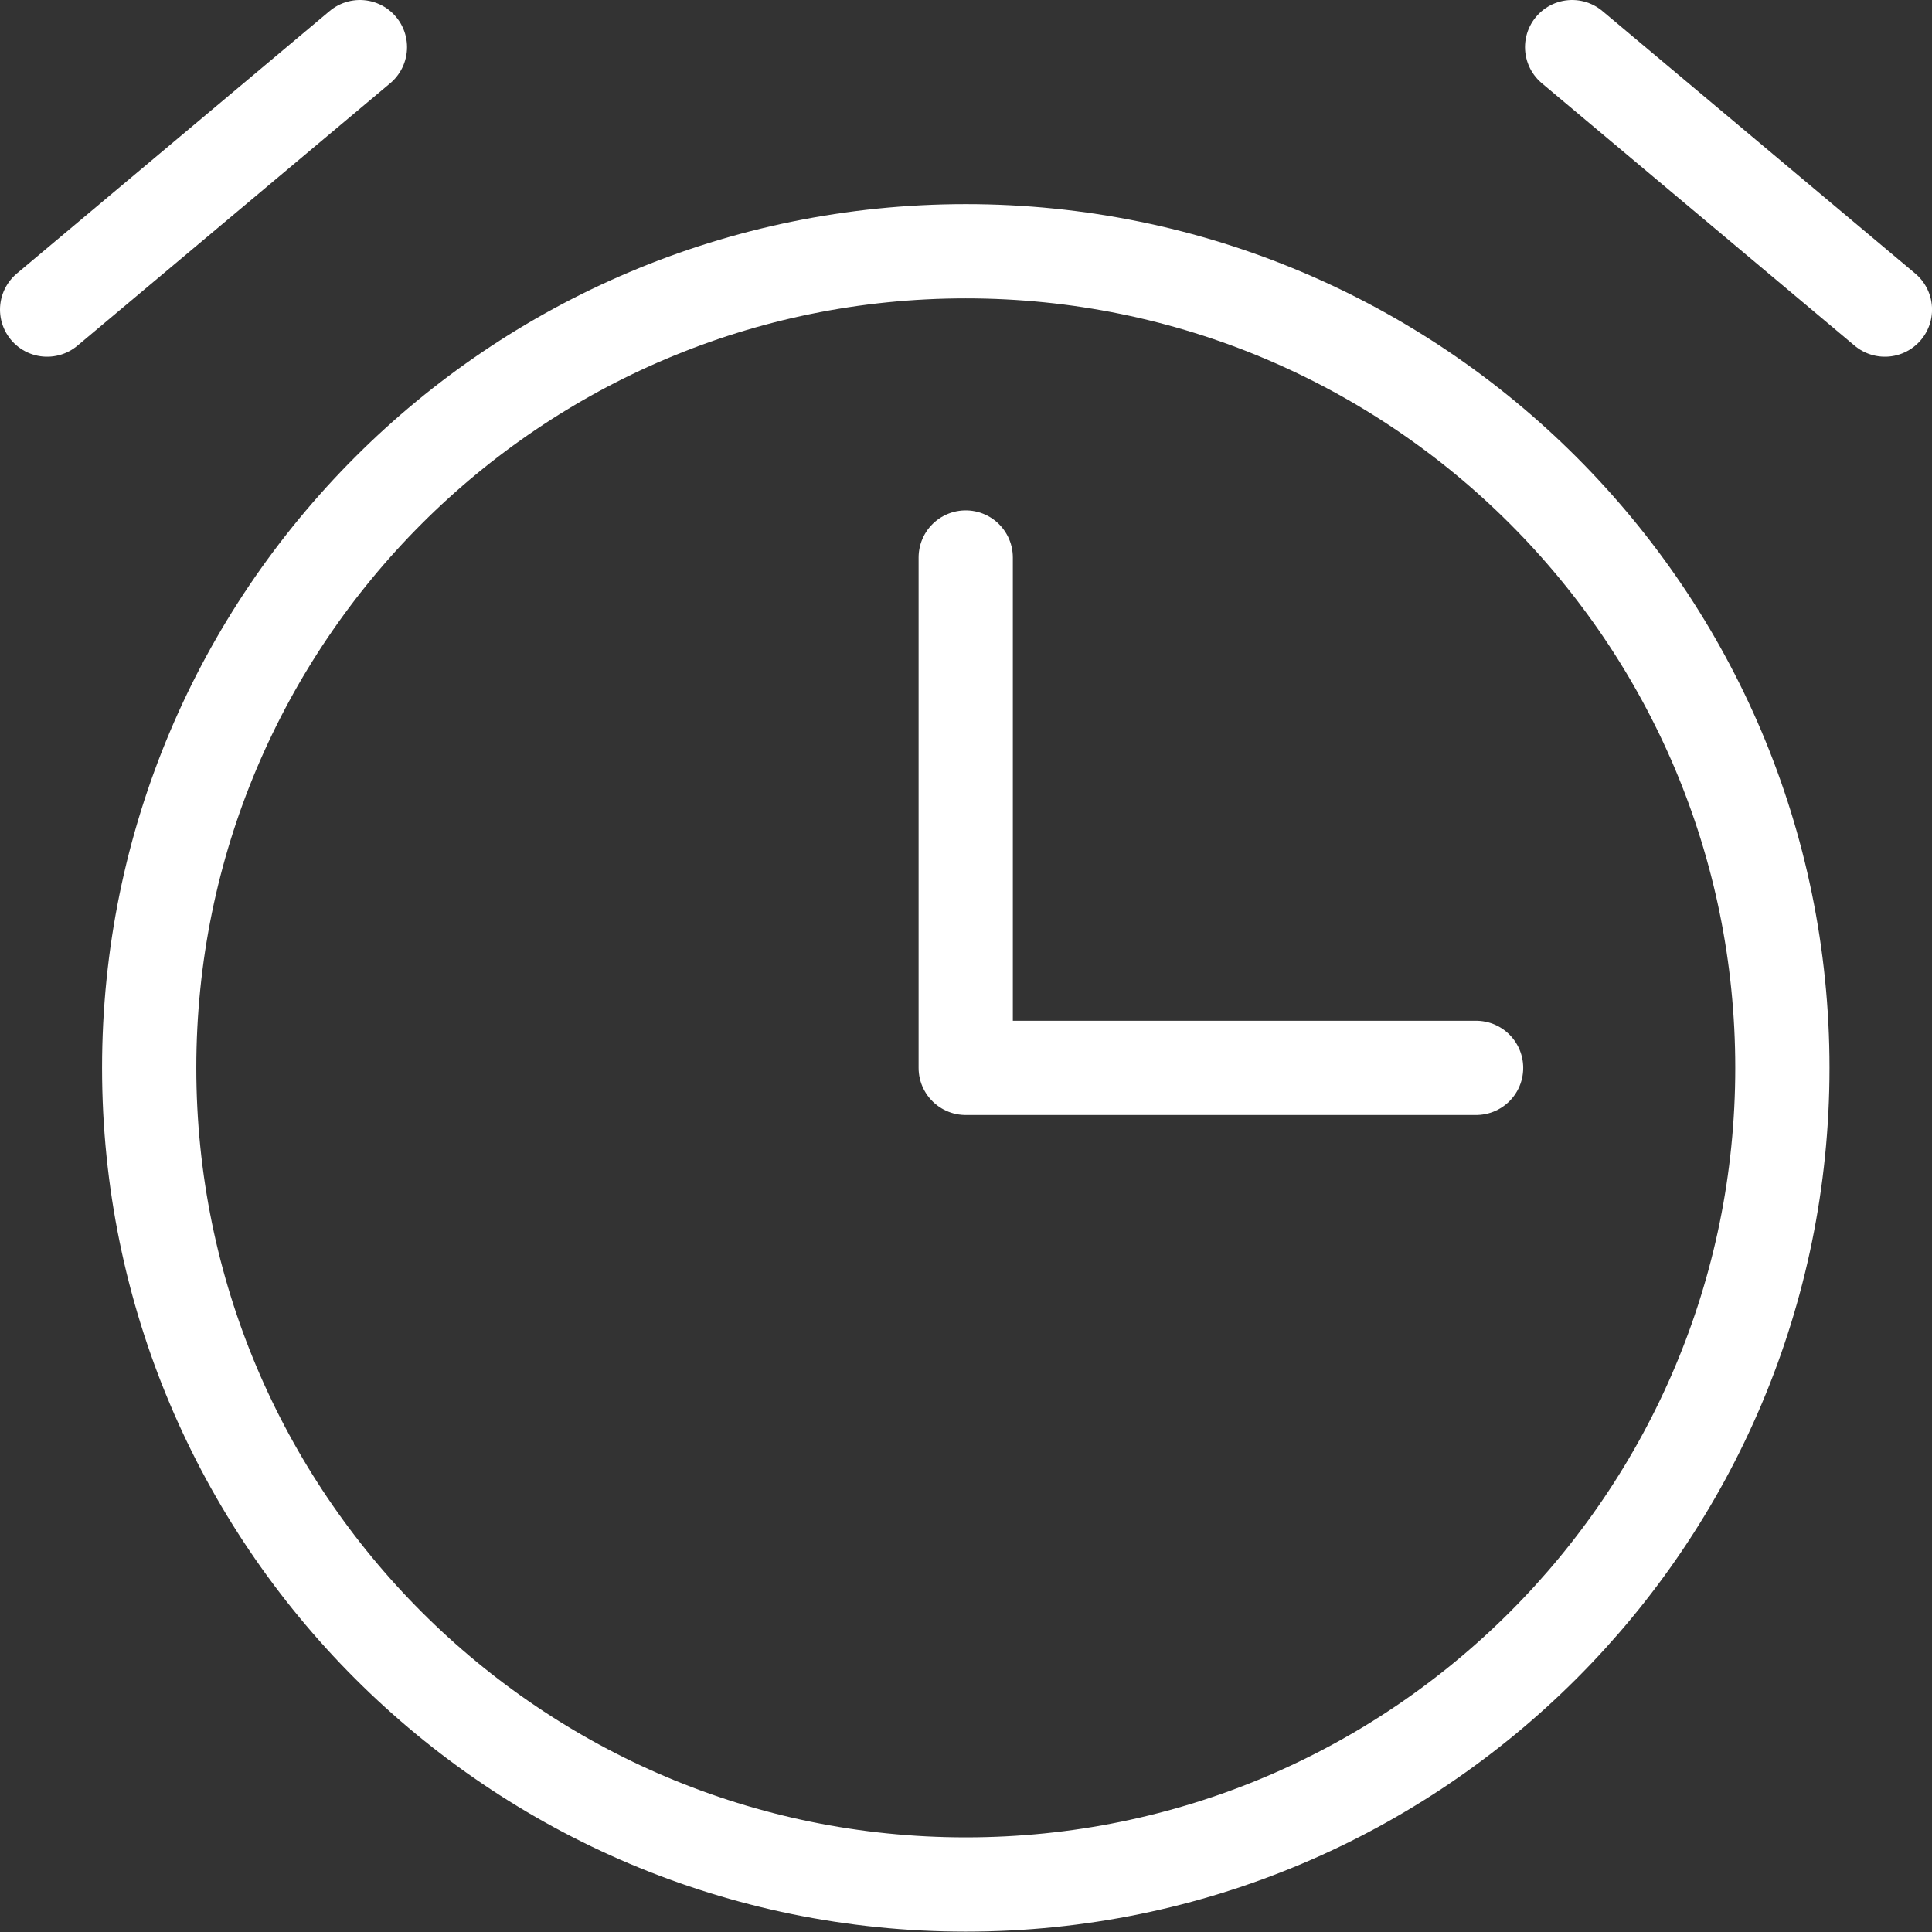 <?xml version="1.0" encoding="UTF-8"?> <svg xmlns="http://www.w3.org/2000/svg" width="41" height="41" viewBox="0 0 41 41" fill="none"><rect x="0" y="0" width="41" height="41" fill="#333333" stroke="none"/><g id="Group 1000004543"><path id="Vector" d="M20.494 11.831V22.662H31.325" stroke="white" stroke-width="2" stroke-linecap="round" stroke-linejoin="round"></path><path id="Vector_2" d="M20.496 39.992C30.066 39.992 37.825 32.233 37.825 22.662C37.825 13.091 30.066 5.332 20.496 5.332C10.925 5.332 3.166 13.091 3.166 22.662C3.166 32.233 10.925 39.992 20.496 39.992Z" stroke="white" stroke-width="2" stroke-miterlimit="10" stroke-linecap="round" stroke-linejoin="round"></path><path id="Vector_3" d="M7.638 1L1 6.57" stroke="white" stroke-width="2" stroke-linecap="round" stroke-linejoin="round"></path><path id="Vector_4" d="M40.001 6.57L33.363 1" stroke="white" stroke-width="2" stroke-linecap="round" stroke-linejoin="round"></path></g></svg> 